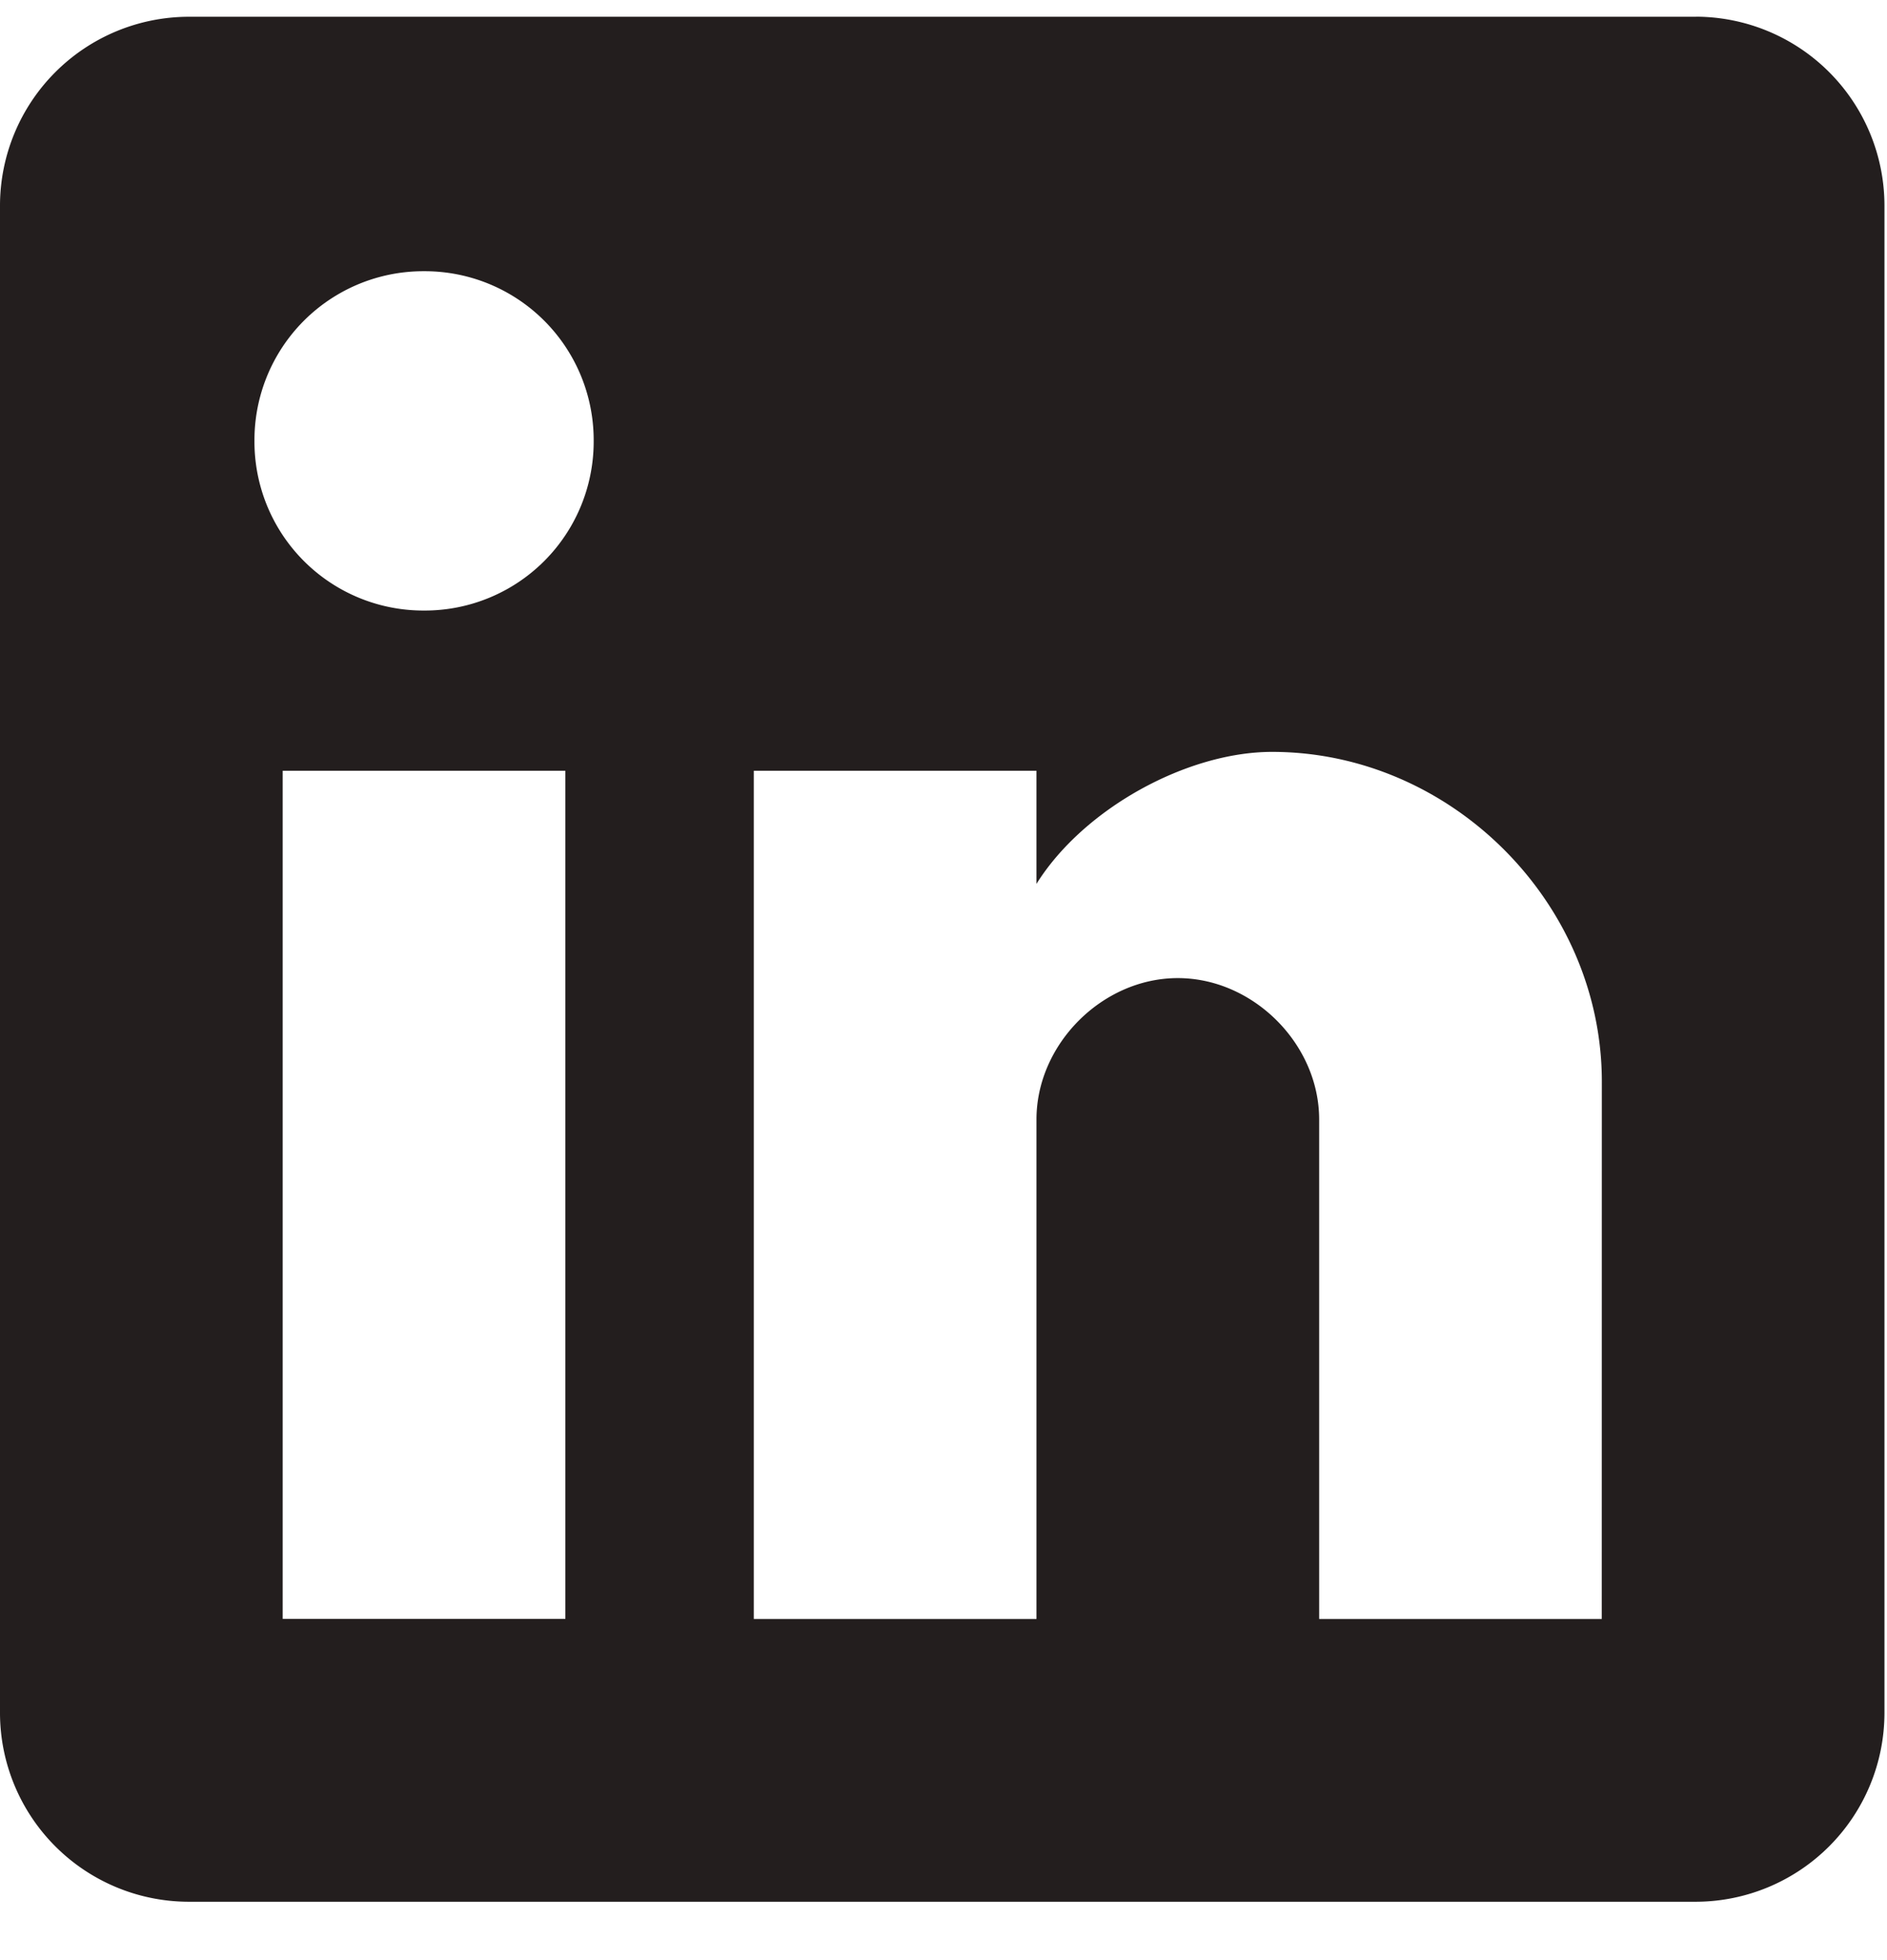 <svg xmlns="http://www.w3.org/2000/svg" width="26" height="27" viewBox="0 0 26 27"><g><g><g><g><path fill="#231e1e" d="M22.07 22.301h-3.894v-6.88c0-1.04-.909-1.948-1.948-1.948-1.038 0-1.947.909-1.947 1.947v6.881h-3.895V10.617h3.895v1.558c.65-1.039 2.077-1.818 3.246-1.818 2.466 0 4.544 2.077 4.544 4.544zM5.843 8.41a2.327 2.327 0 0 1-2.337-2.337 2.327 2.327 0 0 1 2.337-2.337A2.327 2.327 0 0 1 8.18 6.073 2.327 2.327 0 0 1 5.842 8.41zM7.79 22.3H3.895V10.617H7.79zM23.369.231H2.597A2.604 2.604 0 0 0 0 2.826V23.6a2.604 2.604 0 0 0 2.597 2.596h20.772a2.604 2.604 0 0 0 2.596-2.596V2.827A2.604 2.604 0 0 0 23.37.23z"/></g></g></g></g></svg>